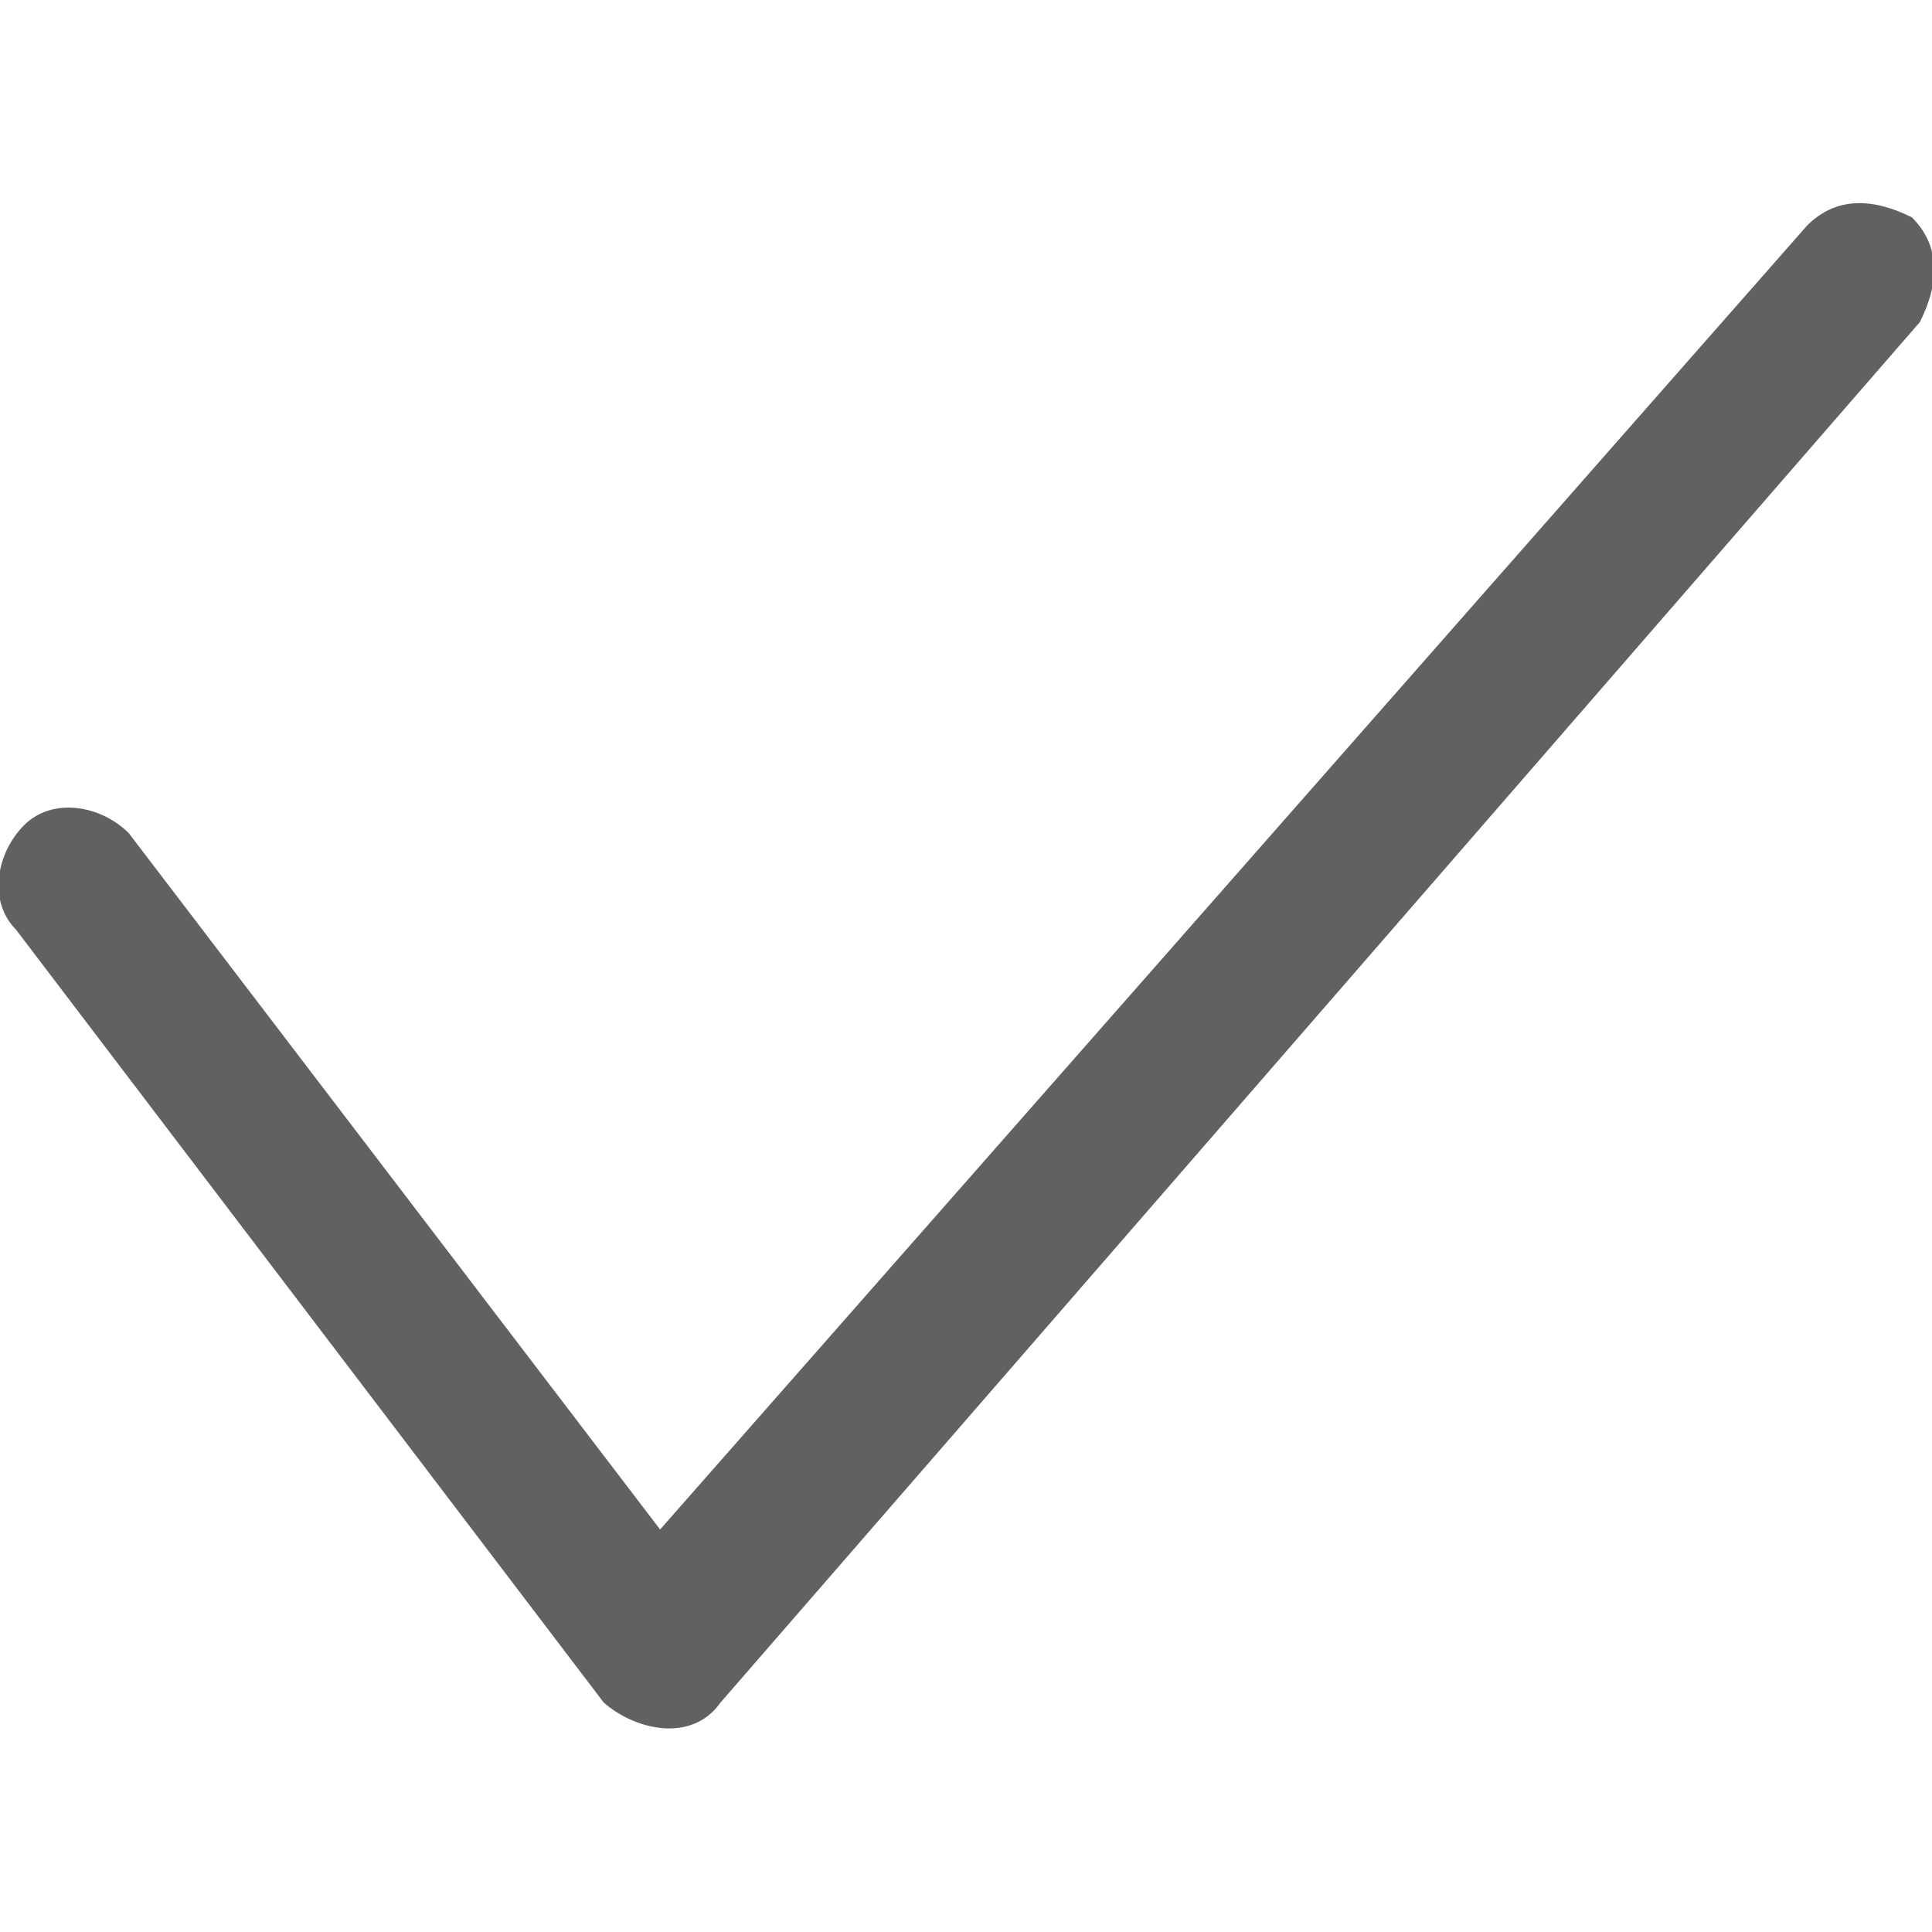<?xml version="1.0" encoding="utf-8"?>
<!-- Generator: Adobe Illustrator 19.2.1, SVG Export Plug-In . SVG Version: 6.00 Build 0)  -->
<svg version="1.1" id="图层_1" xmlns="http://www.w3.org/2000/svg" xmlns:xlink="http://www.w3.org/1999/xlink" x="0px" y="0px"
	 viewBox="0 0 48 48" style="enable-background:new 0 0 48 48;" xml:space="preserve">
<style type="text/css">
	.st0{fill:#616161;}
	.st1{fill:none;}
</style>
<title>ic_mode_edit_confirm</title>
<desc>Created with Sketch.</desc>
<g id="页面2">
	<g id="ic_mode_edit_confirm">
		<path id="Path-10" class="st0" d="M44.9,5.6c0.7-0.7,1.6-0.7,2.6-0.2c0.7,0.7,0.7,1.6,0.2,2.6L17.9,42.3c-0.7,1-2.1,0.7-2.9,0
			L0.4,23.1c-0.7-0.7-0.5-1.9,0.2-2.6s1.9-0.5,2.6,0.2L16.4,38L44.9,5.6z"/>
	</g>
</g>
<rect x="0" class="st1" width="48" height="48"/>
</svg>
